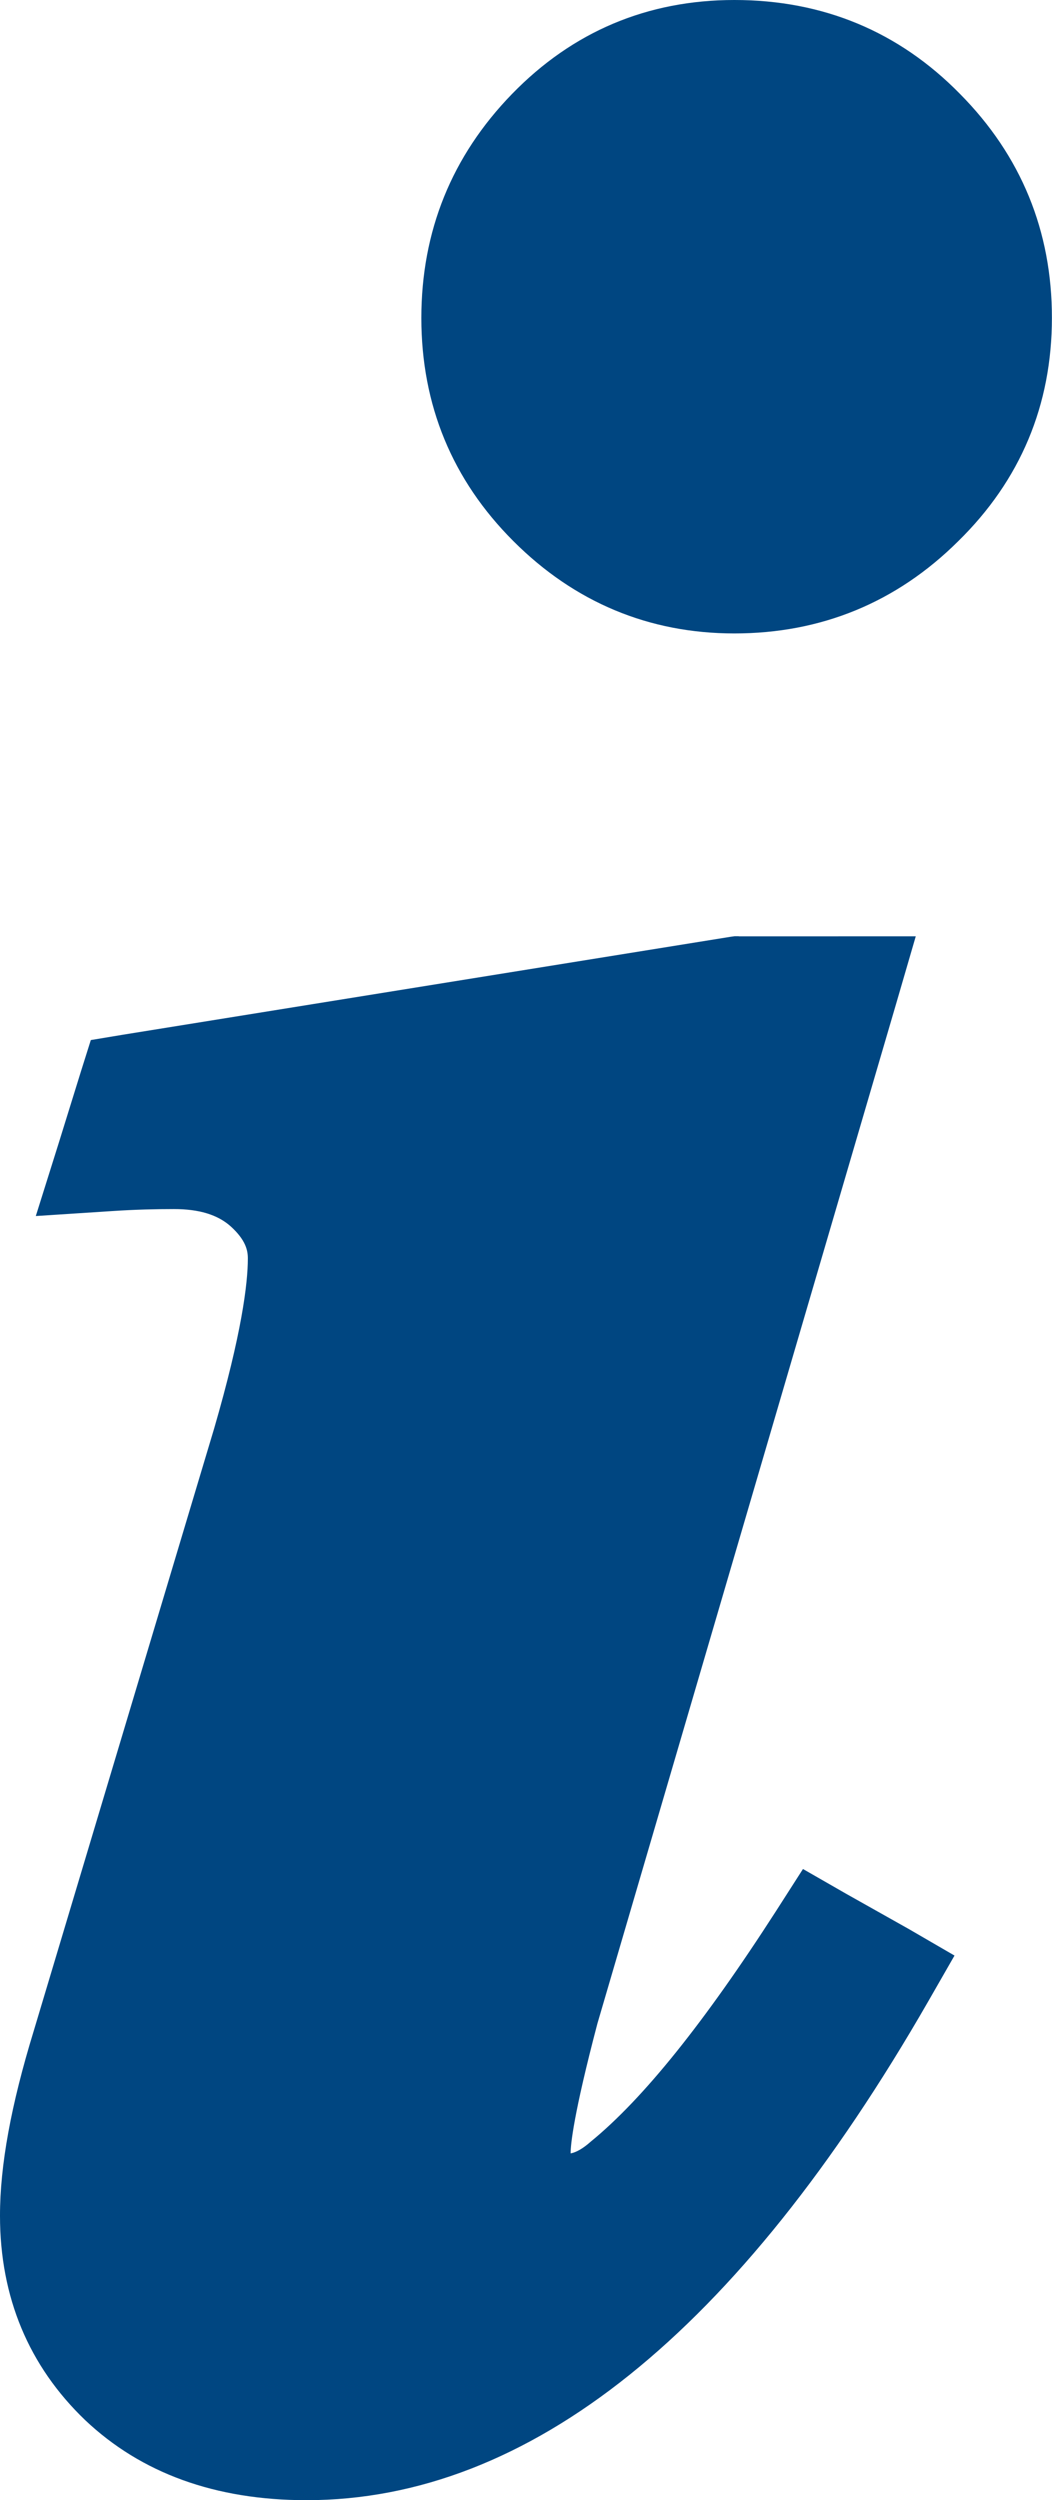 <?xml version="1.0" encoding="utf-8"?>
<!-- Generator: Adobe Illustrator 16.0.0, SVG Export Plug-In . SVG Version: 6.00 Build 0)  -->
<!DOCTYPE svg PUBLIC "-//W3C//DTD SVG 1.1//EN" "http://www.w3.org/Graphics/SVG/1.1/DTD/svg11.dtd">
<svg version="1.1" id="Layer_1" xmlns="http://www.w3.org/2000/svg" xmlns:xlink="http://www.w3.org/1999/xlink" x="0px" y="0px"
	 width="10.726px" height="25.473px" viewBox="5.887 -3.987 10.726 25.473" enable-background="new 5.887 -3.987 10.726 25.473"
	 xml:space="preserve">
<g>
	<g>
		<path fill="#004681" d="M13.42,5.552h-0.043l-0.043,0.006l-6.19,0.997L6.813,6.61l-0.1,0.317L6.487,7.655L6.252,8.403l0.785-0.051
			C7.264,8.337,7.475,8.332,7.66,8.332c0.256,0,0.446,0.057,0.58,0.177c0.155,0.141,0.174,0.247,0.174,0.326
			c0,0.255-0.062,0.764-0.344,1.734l-1.841,6.143c-0.229,0.748-0.342,1.361-0.342,1.877c0,0.83,0.293,1.531,0.868,2.082
			c0.572,0.541,1.328,0.816,2.257,0.816c2.267,0,4.4-1.709,6.339-5.082l0.268-0.467l-0.467-0.271l-0.635-0.357l-0.443-0.254
			l-0.277,0.432c-0.723,1.123-1.348,1.906-1.887,2.346c-0.074,0.066-0.143,0.107-0.201,0.119c-0.004,0-0.004,0-0.004,0
			c0-0.09,0.029-0.395,0.273-1.322l3.045-10.388l0.201-0.69h-0.717H13.42V5.552z"/>
	</g>
	<g>
		<path fill="#004681" d="M15.674-3.031c-0.623-0.635-1.396-0.956-2.299-0.956c-0.887,0-1.65,0.322-2.268,0.958
			c-0.614,0.632-0.924,1.398-0.924,2.282c0,0.887,0.315,1.651,0.939,2.274c0.623,0.623,1.383,0.94,2.252,0.94
			c0.883,0,1.652-0.314,2.281-0.938c0.637-0.623,0.957-1.39,0.957-2.277C16.613-1.631,16.299-2.401,15.674-3.031z"/>
	</g>
</g>
</svg>
